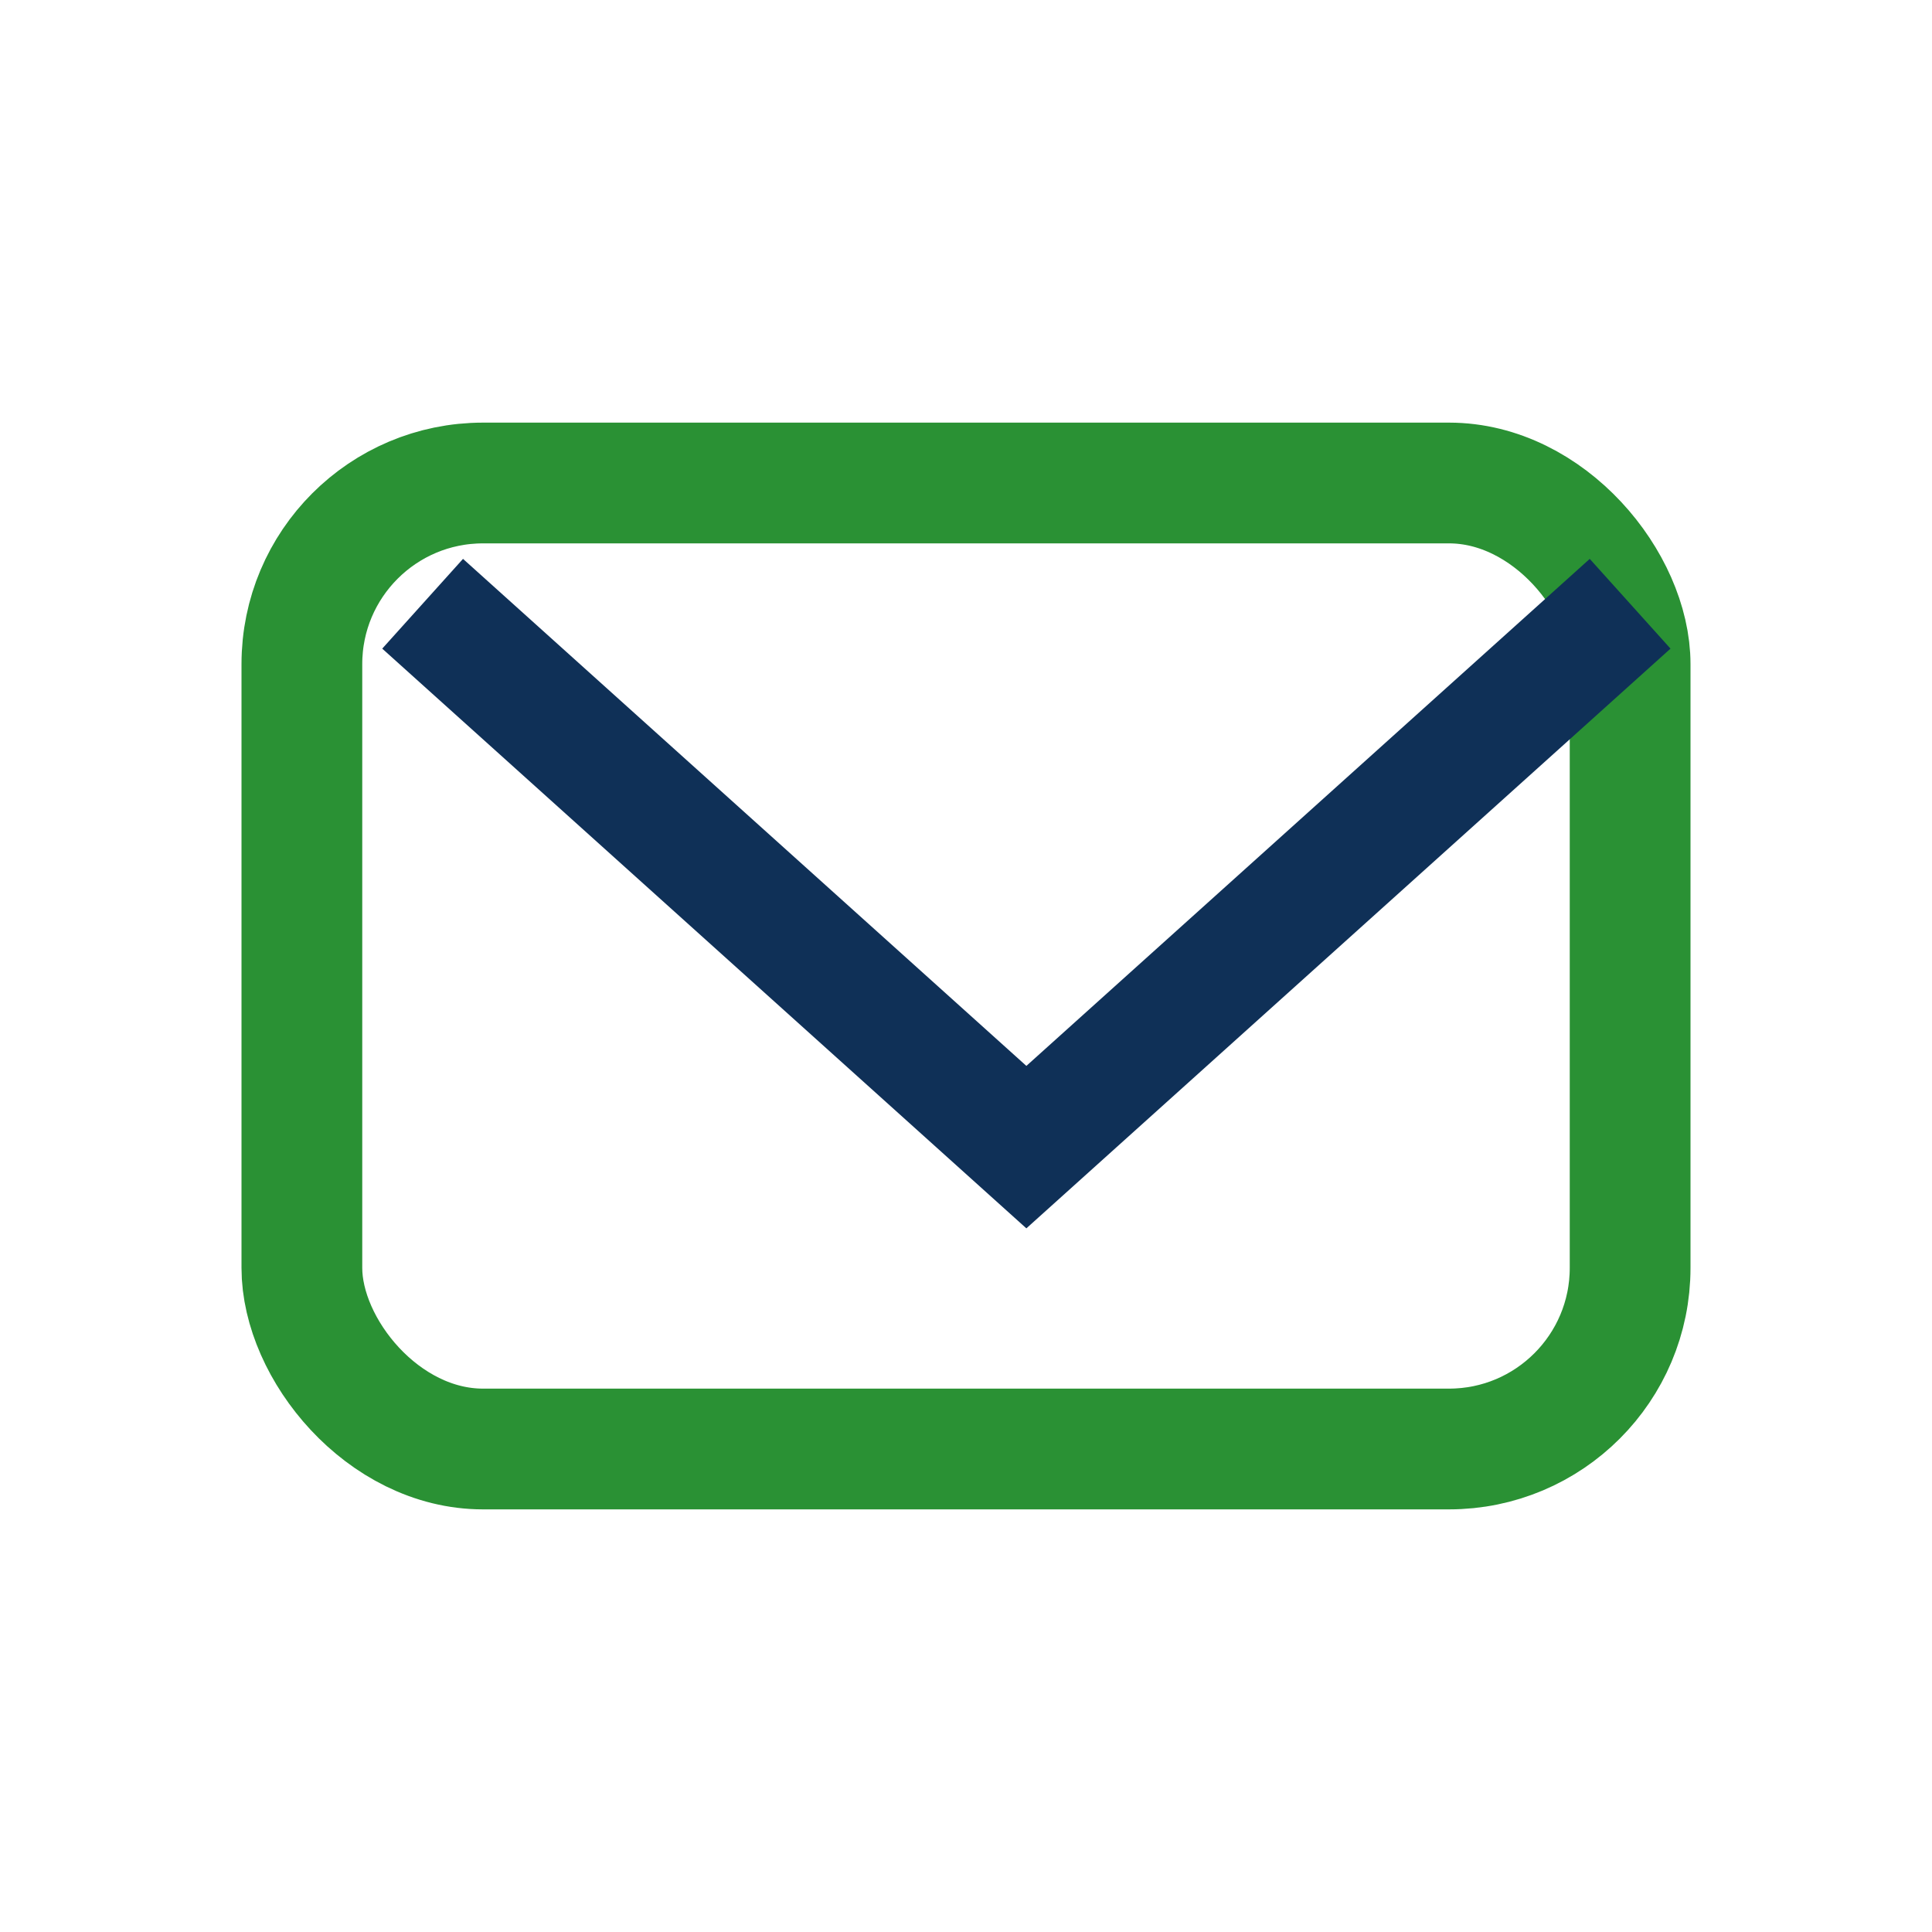 <?xml version="1.0" encoding="UTF-8"?>
<svg xmlns="http://www.w3.org/2000/svg" width="32" height="32" viewBox="0 0 32 32"><rect x="5" y="8" width="22" height="16" rx="3" fill="none" stroke="#2A9134" stroke-width="2"/><path d="M7 10l10 9 10-9" fill="none" stroke="#0F3057" stroke-width="2"/></svg>